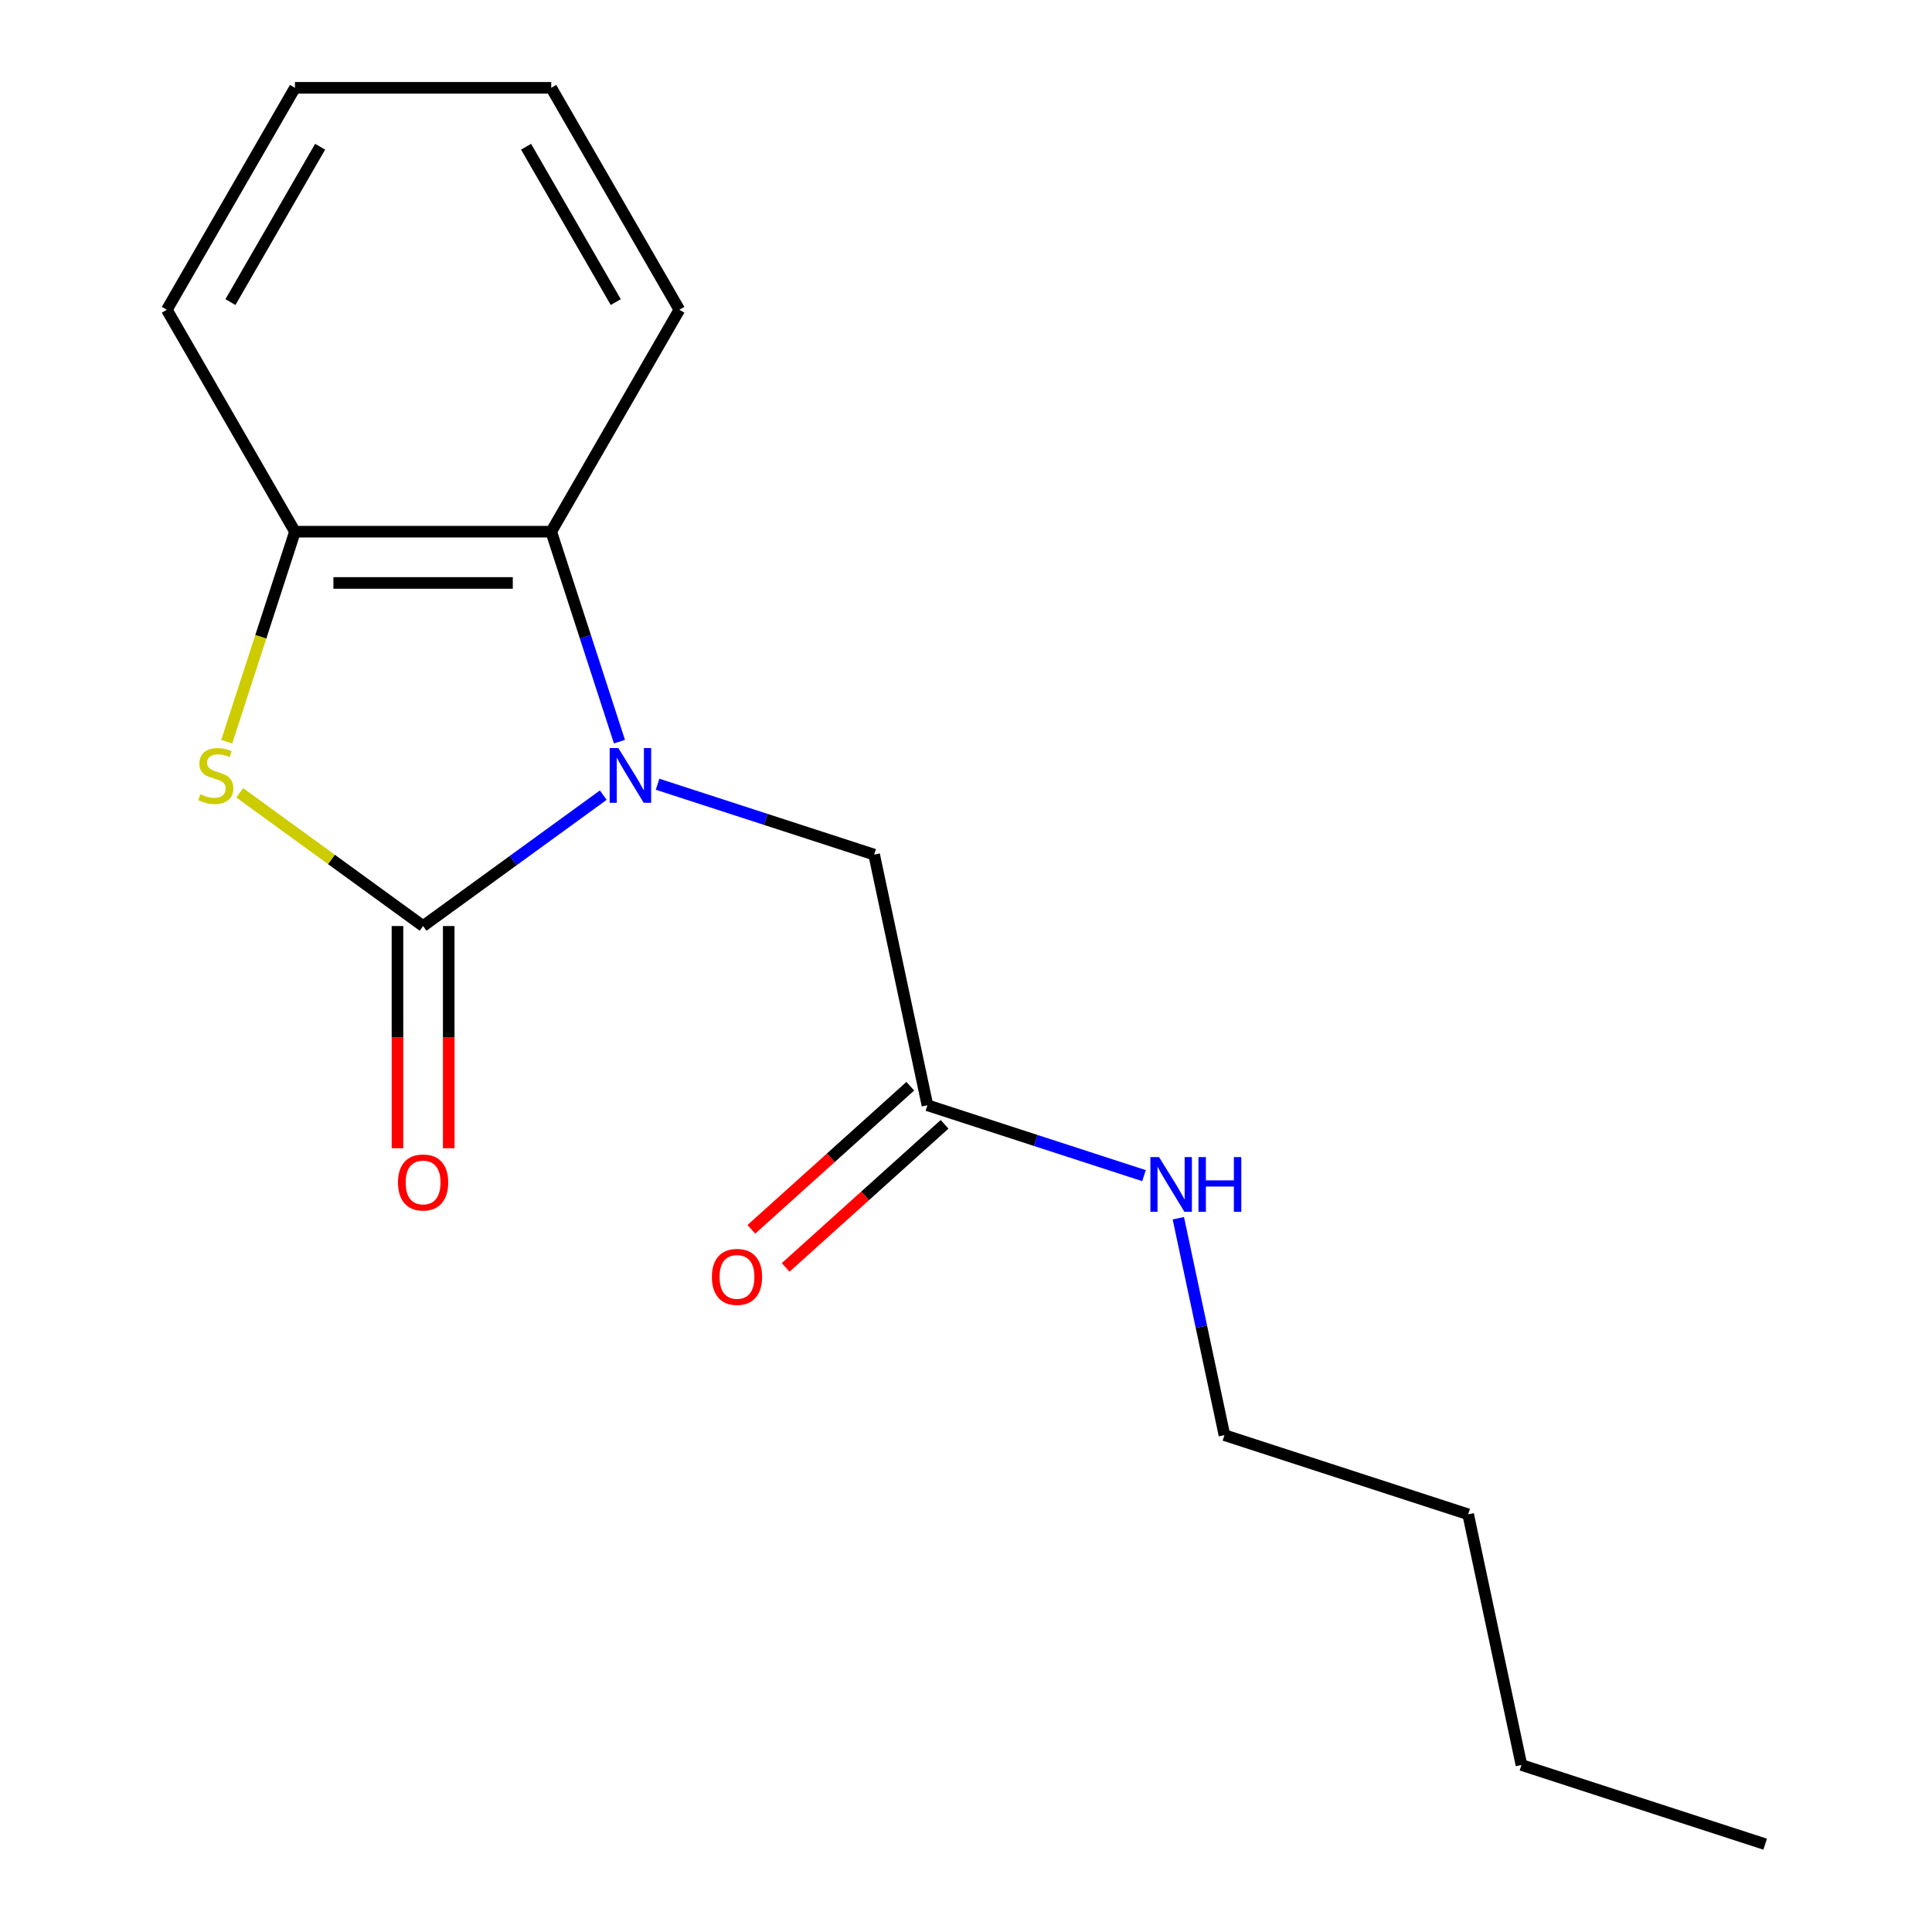 <?xml version='1.0' encoding='iso-8859-1'?>
<svg version='1.1' baseProfile='full'
              xmlns='http://www.w3.org/2000/svg'
                      xmlns:rdkit='http://www.rdkit.org/xml'
                      xmlns:xlink='http://www.w3.org/1999/xlink'
                  xml:space='preserve'
width='1000px' height='1000px' viewBox='0 0 1000 1000'>
<!-- END OF HEADER -->
<rect style='opacity:1.0;fill:#FFFFFF;stroke:none' width='1000' height='1000' x='0' y='0'> </rect>
<path class='bond-0' d='M 312.25,411.565 L 265.623,445.442' style='fill:none;fill-rule:evenodd;stroke:#0000FF;stroke-width:6px;stroke-linecap:butt;stroke-linejoin:miter;stroke-opacity:1' />
<path class='bond-0' d='M 265.623,445.442 L 218.995,479.319' style='fill:none;fill-rule:evenodd;stroke:#000000;stroke-width:6px;stroke-linecap:butt;stroke-linejoin:miter;stroke-opacity:1' />
<path class='bond-2' d='M 320.628,383.876 L 302.973,329.538' style='fill:none;fill-rule:evenodd;stroke:#0000FF;stroke-width:6px;stroke-linecap:butt;stroke-linejoin:miter;stroke-opacity:1' />
<path class='bond-2' d='M 302.973,329.538 L 285.317,275.201' style='fill:none;fill-rule:evenodd;stroke:#000000;stroke-width:6px;stroke-linecap:butt;stroke-linejoin:miter;stroke-opacity:1' />
<path class='bond-4' d='M 340.363,405.92 L 396.41,424.131' style='fill:none;fill-rule:evenodd;stroke:#0000FF;stroke-width:6px;stroke-linecap:butt;stroke-linejoin:miter;stroke-opacity:1' />
<path class='bond-4' d='M 396.41,424.131 L 452.458,442.342' style='fill:none;fill-rule:evenodd;stroke:#000000;stroke-width:6px;stroke-linecap:butt;stroke-linejoin:miter;stroke-opacity:1' />
<path class='bond-1' d='M 218.995,479.319 L 171.538,444.839' style='fill:none;fill-rule:evenodd;stroke:#000000;stroke-width:6px;stroke-linecap:butt;stroke-linejoin:miter;stroke-opacity:1' />
<path class='bond-1' d='M 171.538,444.839 L 124.08,410.359' style='fill:none;fill-rule:evenodd;stroke:#CCCC00;stroke-width:6px;stroke-linecap:butt;stroke-linejoin:miter;stroke-opacity:1' />
<path class='bond-6' d='M 205.731,479.319 L 205.731,536.823' style='fill:none;fill-rule:evenodd;stroke:#000000;stroke-width:6px;stroke-linecap:butt;stroke-linejoin:miter;stroke-opacity:1' />
<path class='bond-6' d='M 205.731,536.823 L 205.731,594.326' style='fill:none;fill-rule:evenodd;stroke:#FF0000;stroke-width:6px;stroke-linecap:butt;stroke-linejoin:miter;stroke-opacity:1' />
<path class='bond-6' d='M 232.26,479.319 L 232.26,536.823' style='fill:none;fill-rule:evenodd;stroke:#000000;stroke-width:6px;stroke-linecap:butt;stroke-linejoin:miter;stroke-opacity:1' />
<path class='bond-6' d='M 232.26,536.823 L 232.26,594.326' style='fill:none;fill-rule:evenodd;stroke:#FF0000;stroke-width:6px;stroke-linecap:butt;stroke-linejoin:miter;stroke-opacity:1' />
<path class='bond-17' d='M 117.349,383.916 L 135.011,329.558' style='fill:none;fill-rule:evenodd;stroke:#CCCC00;stroke-width:6px;stroke-linecap:butt;stroke-linejoin:miter;stroke-opacity:1' />
<path class='bond-17' d='M 135.011,329.558 L 152.673,275.201' style='fill:none;fill-rule:evenodd;stroke:#000000;stroke-width:6px;stroke-linecap:butt;stroke-linejoin:miter;stroke-opacity:1' />
<path class='bond-3' d='M 285.317,275.201 L 152.673,275.201' style='fill:none;fill-rule:evenodd;stroke:#000000;stroke-width:6px;stroke-linecap:butt;stroke-linejoin:miter;stroke-opacity:1' />
<path class='bond-3' d='M 265.421,301.729 L 172.57,301.729' style='fill:none;fill-rule:evenodd;stroke:#000000;stroke-width:6px;stroke-linecap:butt;stroke-linejoin:miter;stroke-opacity:1' />
<path class='bond-9' d='M 285.317,275.201 L 351.639,160.328' style='fill:none;fill-rule:evenodd;stroke:#000000;stroke-width:6px;stroke-linecap:butt;stroke-linejoin:miter;stroke-opacity:1' />
<path class='bond-10' d='M 152.673,275.201 L 86.351,160.328' style='fill:none;fill-rule:evenodd;stroke:#000000;stroke-width:6px;stroke-linecap:butt;stroke-linejoin:miter;stroke-opacity:1' />
<path class='bond-5' d='M 452.458,442.342 L 480.037,572.087' style='fill:none;fill-rule:evenodd;stroke:#000000;stroke-width:6px;stroke-linecap:butt;stroke-linejoin:miter;stroke-opacity:1' />
<path class='bond-7' d='M 471.161,562.23 L 430.032,599.262' style='fill:none;fill-rule:evenodd;stroke:#000000;stroke-width:6px;stroke-linecap:butt;stroke-linejoin:miter;stroke-opacity:1' />
<path class='bond-7' d='M 430.032,599.262 L 388.903,636.295' style='fill:none;fill-rule:evenodd;stroke:#FF0000;stroke-width:6px;stroke-linecap:butt;stroke-linejoin:miter;stroke-opacity:1' />
<path class='bond-7' d='M 488.912,581.944 L 447.783,618.977' style='fill:none;fill-rule:evenodd;stroke:#000000;stroke-width:6px;stroke-linecap:butt;stroke-linejoin:miter;stroke-opacity:1' />
<path class='bond-7' d='M 447.783,618.977 L 406.655,656.009' style='fill:none;fill-rule:evenodd;stroke:#FF0000;stroke-width:6px;stroke-linecap:butt;stroke-linejoin:miter;stroke-opacity:1' />
<path class='bond-8' d='M 480.037,572.087 L 536.084,590.298' style='fill:none;fill-rule:evenodd;stroke:#000000;stroke-width:6px;stroke-linecap:butt;stroke-linejoin:miter;stroke-opacity:1' />
<path class='bond-8' d='M 536.084,590.298 L 592.132,608.509' style='fill:none;fill-rule:evenodd;stroke:#0000FF;stroke-width:6px;stroke-linecap:butt;stroke-linejoin:miter;stroke-opacity:1' />
<path class='bond-11' d='M 609.903,630.552 L 621.835,686.687' style='fill:none;fill-rule:evenodd;stroke:#0000FF;stroke-width:6px;stroke-linecap:butt;stroke-linejoin:miter;stroke-opacity:1' />
<path class='bond-11' d='M 621.835,686.687 L 633.767,742.822' style='fill:none;fill-rule:evenodd;stroke:#000000;stroke-width:6px;stroke-linecap:butt;stroke-linejoin:miter;stroke-opacity:1' />
<path class='bond-14' d='M 351.639,160.328 L 285.317,45.455' style='fill:none;fill-rule:evenodd;stroke:#000000;stroke-width:6px;stroke-linecap:butt;stroke-linejoin:miter;stroke-opacity:1' />
<path class='bond-14' d='M 318.716,156.361 L 272.291,75.95' style='fill:none;fill-rule:evenodd;stroke:#000000;stroke-width:6px;stroke-linecap:butt;stroke-linejoin:miter;stroke-opacity:1' />
<path class='bond-18' d='M 86.351,160.328 L 152.673,45.455' style='fill:none;fill-rule:evenodd;stroke:#000000;stroke-width:6px;stroke-linecap:butt;stroke-linejoin:miter;stroke-opacity:1' />
<path class='bond-18' d='M 119.274,156.361 L 165.7,75.95' style='fill:none;fill-rule:evenodd;stroke:#000000;stroke-width:6px;stroke-linecap:butt;stroke-linejoin:miter;stroke-opacity:1' />
<path class='bond-12' d='M 633.767,742.822 L 759.919,783.811' style='fill:none;fill-rule:evenodd;stroke:#000000;stroke-width:6px;stroke-linecap:butt;stroke-linejoin:miter;stroke-opacity:1' />
<path class='bond-13' d='M 759.919,783.811 L 787.497,913.556' style='fill:none;fill-rule:evenodd;stroke:#000000;stroke-width:6px;stroke-linecap:butt;stroke-linejoin:miter;stroke-opacity:1' />
<path class='bond-16' d='M 787.497,913.556 L 913.649,954.545' style='fill:none;fill-rule:evenodd;stroke:#000000;stroke-width:6px;stroke-linecap:butt;stroke-linejoin:miter;stroke-opacity:1' />
<path class='bond-15' d='M 285.317,45.455 L 152.673,45.455' style='fill:none;fill-rule:evenodd;stroke:#000000;stroke-width:6px;stroke-linecap:butt;stroke-linejoin:miter;stroke-opacity:1' />
<path  class='atom-0' d='M 320.046 387.192
L 329.326 402.192
Q 330.246 403.672, 331.726 406.352
Q 333.206 409.032, 333.286 409.192
L 333.286 387.192
L 337.046 387.192
L 337.046 415.512
L 333.166 415.512
L 323.206 399.112
Q 322.046 397.192, 320.806 394.992
Q 319.606 392.792, 319.246 392.112
L 319.246 415.512
L 315.566 415.512
L 315.566 387.192
L 320.046 387.192
' fill='#0000FF'/>
<path  class='atom-2' d='M 103.684 411.072
Q 104.004 411.192, 105.324 411.752
Q 106.644 412.312, 108.084 412.672
Q 109.564 412.992, 111.004 412.992
Q 113.684 412.992, 115.244 411.712
Q 116.804 410.392, 116.804 408.112
Q 116.804 406.552, 116.004 405.592
Q 115.244 404.632, 114.044 404.112
Q 112.844 403.592, 110.844 402.992
Q 108.324 402.232, 106.804 401.512
Q 105.324 400.792, 104.244 399.272
Q 103.204 397.752, 103.204 395.192
Q 103.204 391.632, 105.604 389.432
Q 108.044 387.232, 112.844 387.232
Q 116.124 387.232, 119.844 388.792
L 118.924 391.872
Q 115.524 390.472, 112.964 390.472
Q 110.204 390.472, 108.684 391.632
Q 107.164 392.752, 107.204 394.712
Q 107.204 396.232, 107.964 397.152
Q 108.764 398.072, 109.884 398.592
Q 111.044 399.112, 112.964 399.712
Q 115.524 400.512, 117.044 401.312
Q 118.564 402.112, 119.644 403.752
Q 120.764 405.352, 120.764 408.112
Q 120.764 412.032, 118.124 414.152
Q 115.524 416.232, 111.164 416.232
Q 108.644 416.232, 106.724 415.672
Q 104.844 415.152, 102.604 414.232
L 103.684 411.072
' fill='#CCCC00'/>
<path  class='atom-7' d='M 205.995 612.043
Q 205.995 605.243, 209.355 601.443
Q 212.715 597.643, 218.995 597.643
Q 225.275 597.643, 228.635 601.443
Q 231.995 605.243, 231.995 612.043
Q 231.995 618.923, 228.595 622.843
Q 225.195 626.723, 218.995 626.723
Q 212.755 626.723, 209.355 622.843
Q 205.995 618.963, 205.995 612.043
M 218.995 623.523
Q 223.315 623.523, 225.635 620.643
Q 227.995 617.723, 227.995 612.043
Q 227.995 606.483, 225.635 603.683
Q 223.315 600.843, 218.995 600.843
Q 214.675 600.843, 212.315 603.643
Q 209.995 606.443, 209.995 612.043
Q 209.995 617.763, 212.315 620.643
Q 214.675 623.523, 218.995 623.523
' fill='#FF0000'/>
<path  class='atom-8' d='M 368.463 660.923
Q 368.463 654.123, 371.823 650.323
Q 375.183 646.523, 381.463 646.523
Q 387.743 646.523, 391.103 650.323
Q 394.463 654.123, 394.463 660.923
Q 394.463 667.803, 391.063 671.723
Q 387.663 675.603, 381.463 675.603
Q 375.223 675.603, 371.823 671.723
Q 368.463 667.843, 368.463 660.923
M 381.463 672.403
Q 385.783 672.403, 388.103 669.523
Q 390.463 666.603, 390.463 660.923
Q 390.463 655.363, 388.103 652.563
Q 385.783 649.723, 381.463 649.723
Q 377.143 649.723, 374.783 652.523
Q 372.463 655.323, 372.463 660.923
Q 372.463 666.643, 374.783 669.523
Q 377.143 672.403, 381.463 672.403
' fill='#FF0000'/>
<path  class='atom-9' d='M 599.928 598.916
L 609.208 613.916
Q 610.128 615.396, 611.608 618.076
Q 613.088 620.756, 613.168 620.916
L 613.168 598.916
L 616.928 598.916
L 616.928 627.236
L 613.048 627.236
L 603.088 610.836
Q 601.928 608.916, 600.688 606.716
Q 599.488 604.516, 599.128 603.836
L 599.128 627.236
L 595.448 627.236
L 595.448 598.916
L 599.928 598.916
' fill='#0000FF'/>
<path  class='atom-9' d='M 620.328 598.916
L 624.168 598.916
L 624.168 610.956
L 638.648 610.956
L 638.648 598.916
L 642.488 598.916
L 642.488 627.236
L 638.648 627.236
L 638.648 614.156
L 624.168 614.156
L 624.168 627.236
L 620.328 627.236
L 620.328 598.916
' fill='#0000FF'/>
</svg>
